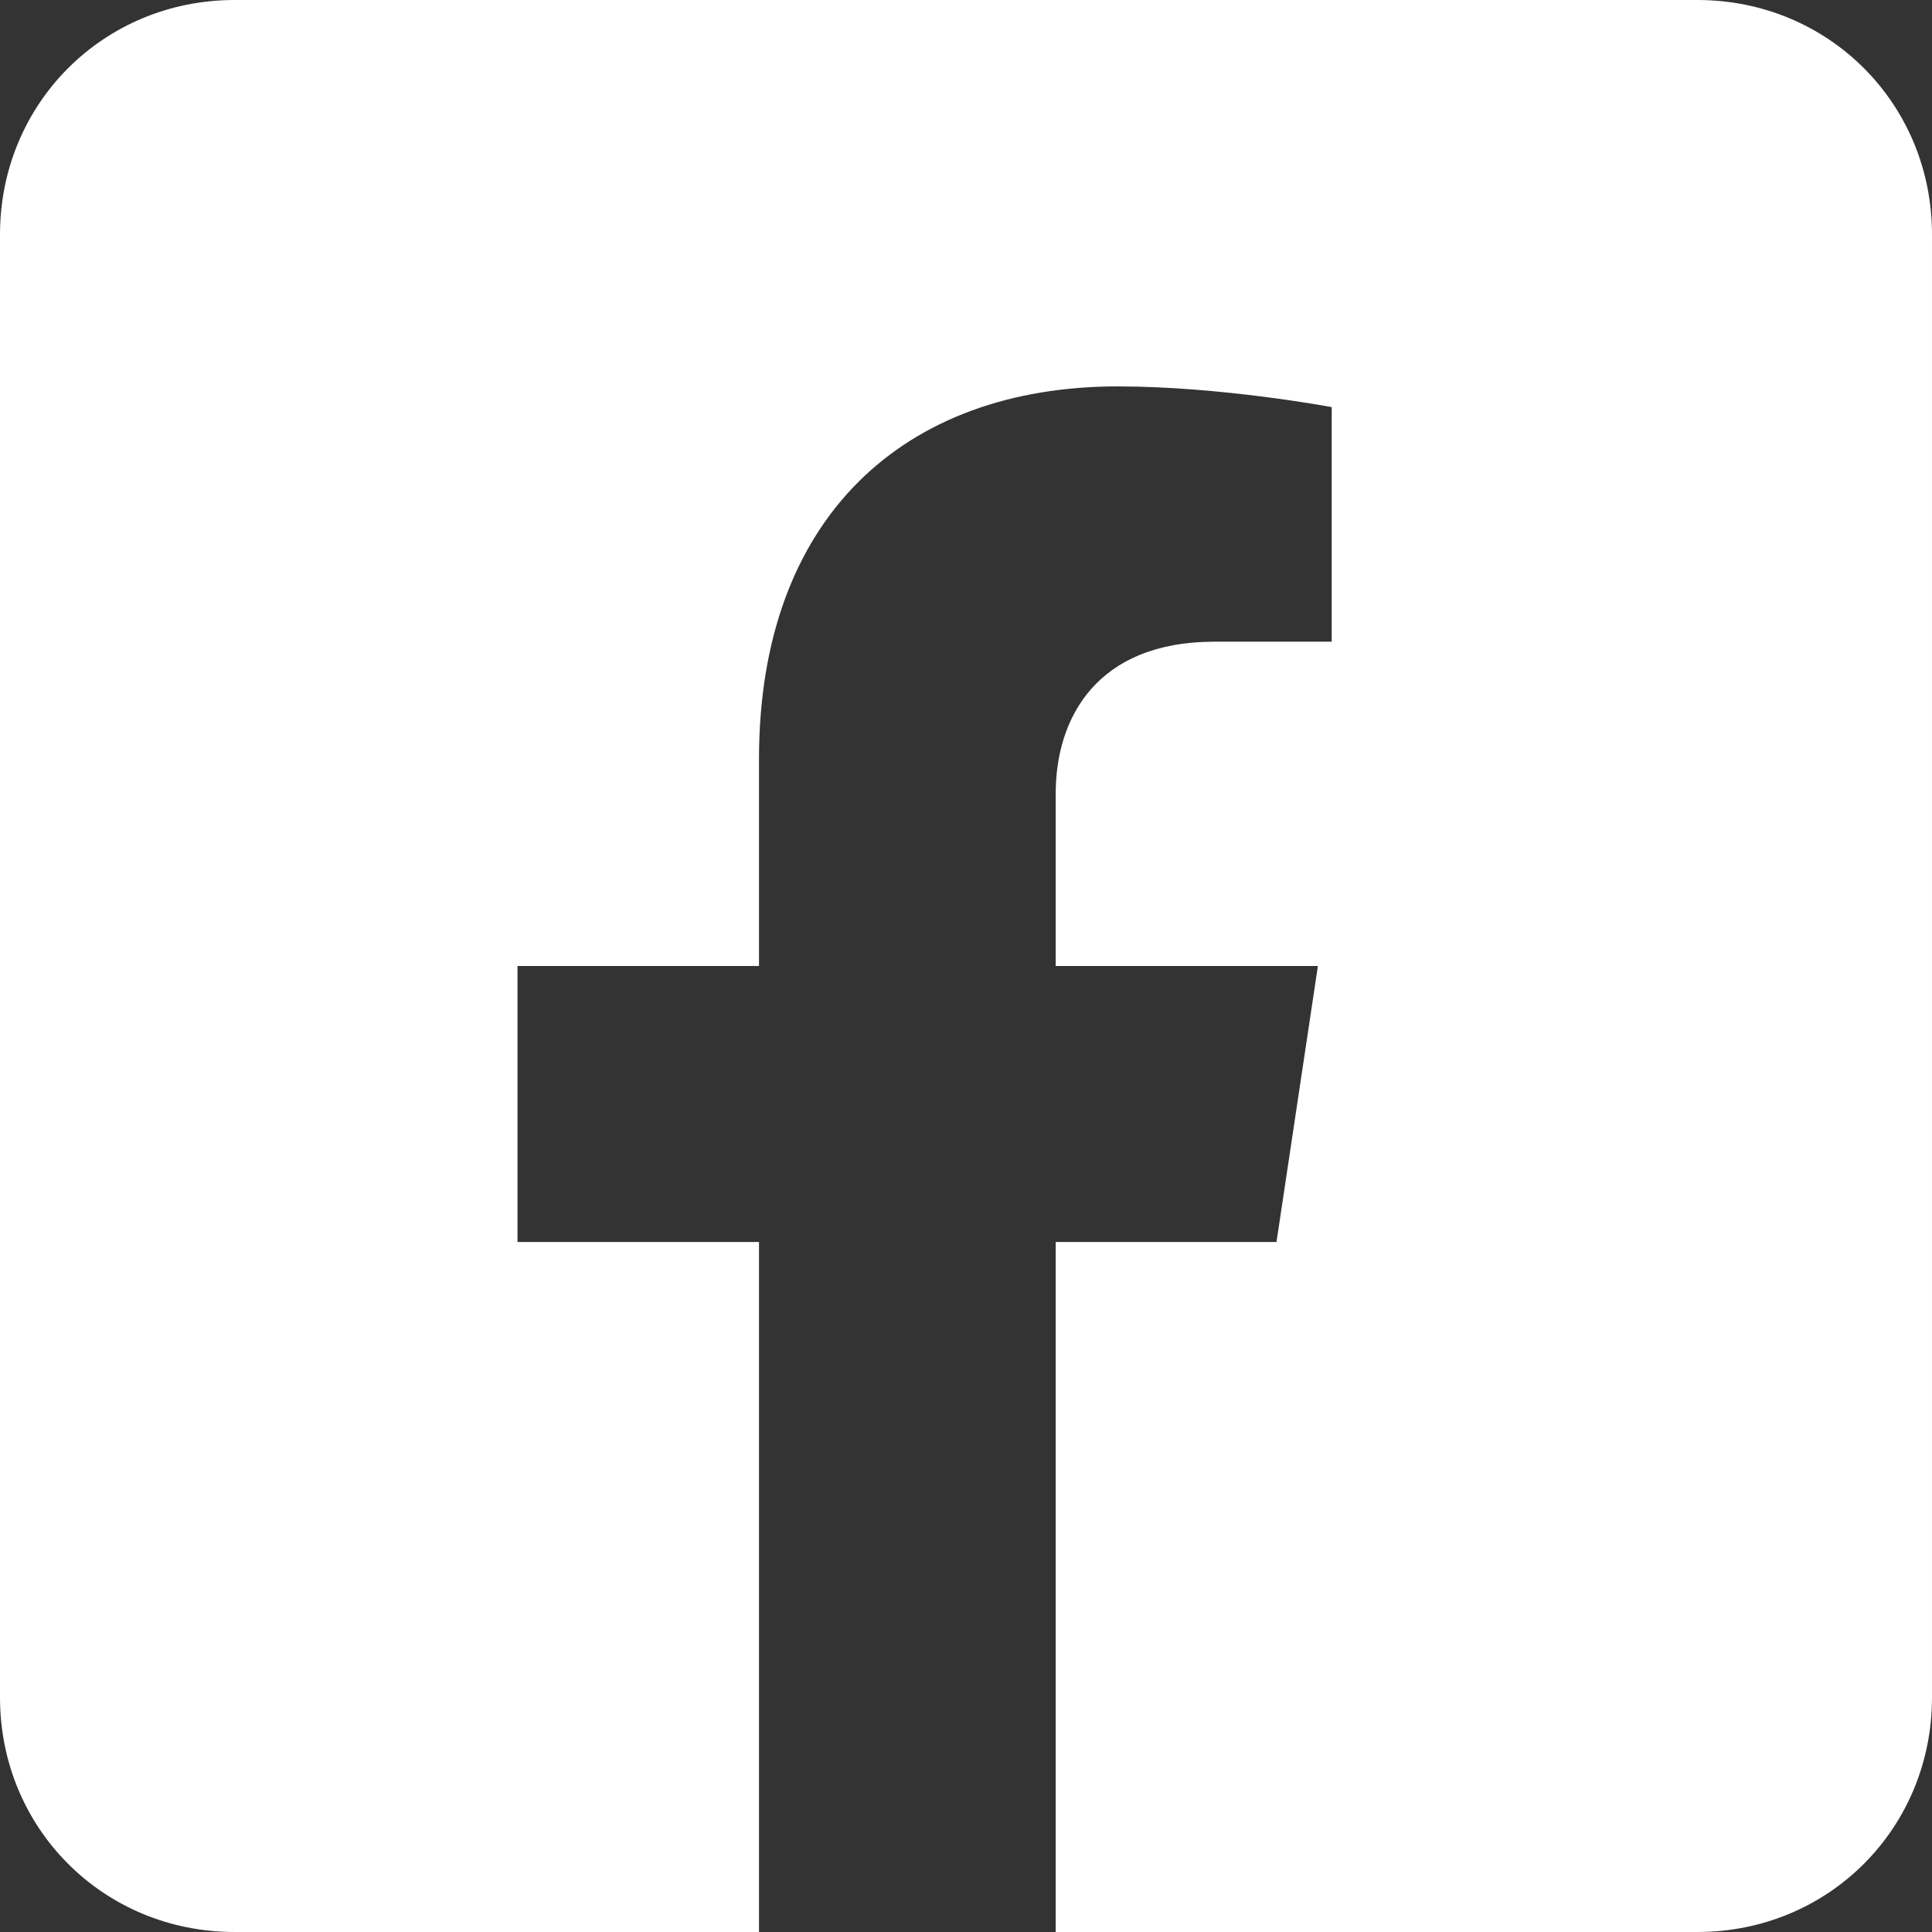 <?xml version="1.0" encoding="utf-8"?>
<!-- Generator: Adobe Illustrator 26.0.3, SVG Export Plug-In . SVG Version: 6.00 Build 0)  -->
<svg version="1.1" id="Laag_1" xmlns="http://www.w3.org/2000/svg" xmlns:xlink="http://www.w3.org/1999/xlink" x="0px" y="0px"
	 viewBox="0 0 28 28" style="enable-background:new 0 0 28 28;" xml:space="preserve">
<rect x="0" y="0" width="28" height="28" fill="#333333" stroke="none"/>
<style type="text/css">
	.st0{fill:none;}
	.st1{fill:#FFFFFF;}
</style>
<g>
	<path class="st0" d="M24.6,28H28v-3.4C28,26.5,26.5,28,24.6,28z"/>
	<path class="st0" d="M0,24.6V3.4C0,1.5,1.5,0,3.4,0H0v28h3.4C1.5,28,0,26.5,0,24.6z"/>
	<path class="st0" d="M28,3.4V0h-3.4C26.5,0,28,1.5,28,3.4z"/>
	<polygon class="st1" points="28,3.4 28,3.4 28,24.6 28,24.6 	"/>
	<path class="st1" d="M24.6,0H3.4C1.5,0,0,1.5,0,3.4v21.2C0,26.5,1.5,28,3.4,28H11V18H7.5v-4H11v-3c0-3.5,2.1-5.4,5.2-5.4
		c1.5,0,3.1,0.3,3.1,0.3v3.4h-1.7c-1.7,0-2.3,1.1-2.3,2.2V14h3.8l-0.6,4h-3.2v10h9.3c1.9,0,3.4-1.5,3.4-3.4V3.4
		C28,1.5,26.5,0,24.6,0z"/>
</g>
</svg>
